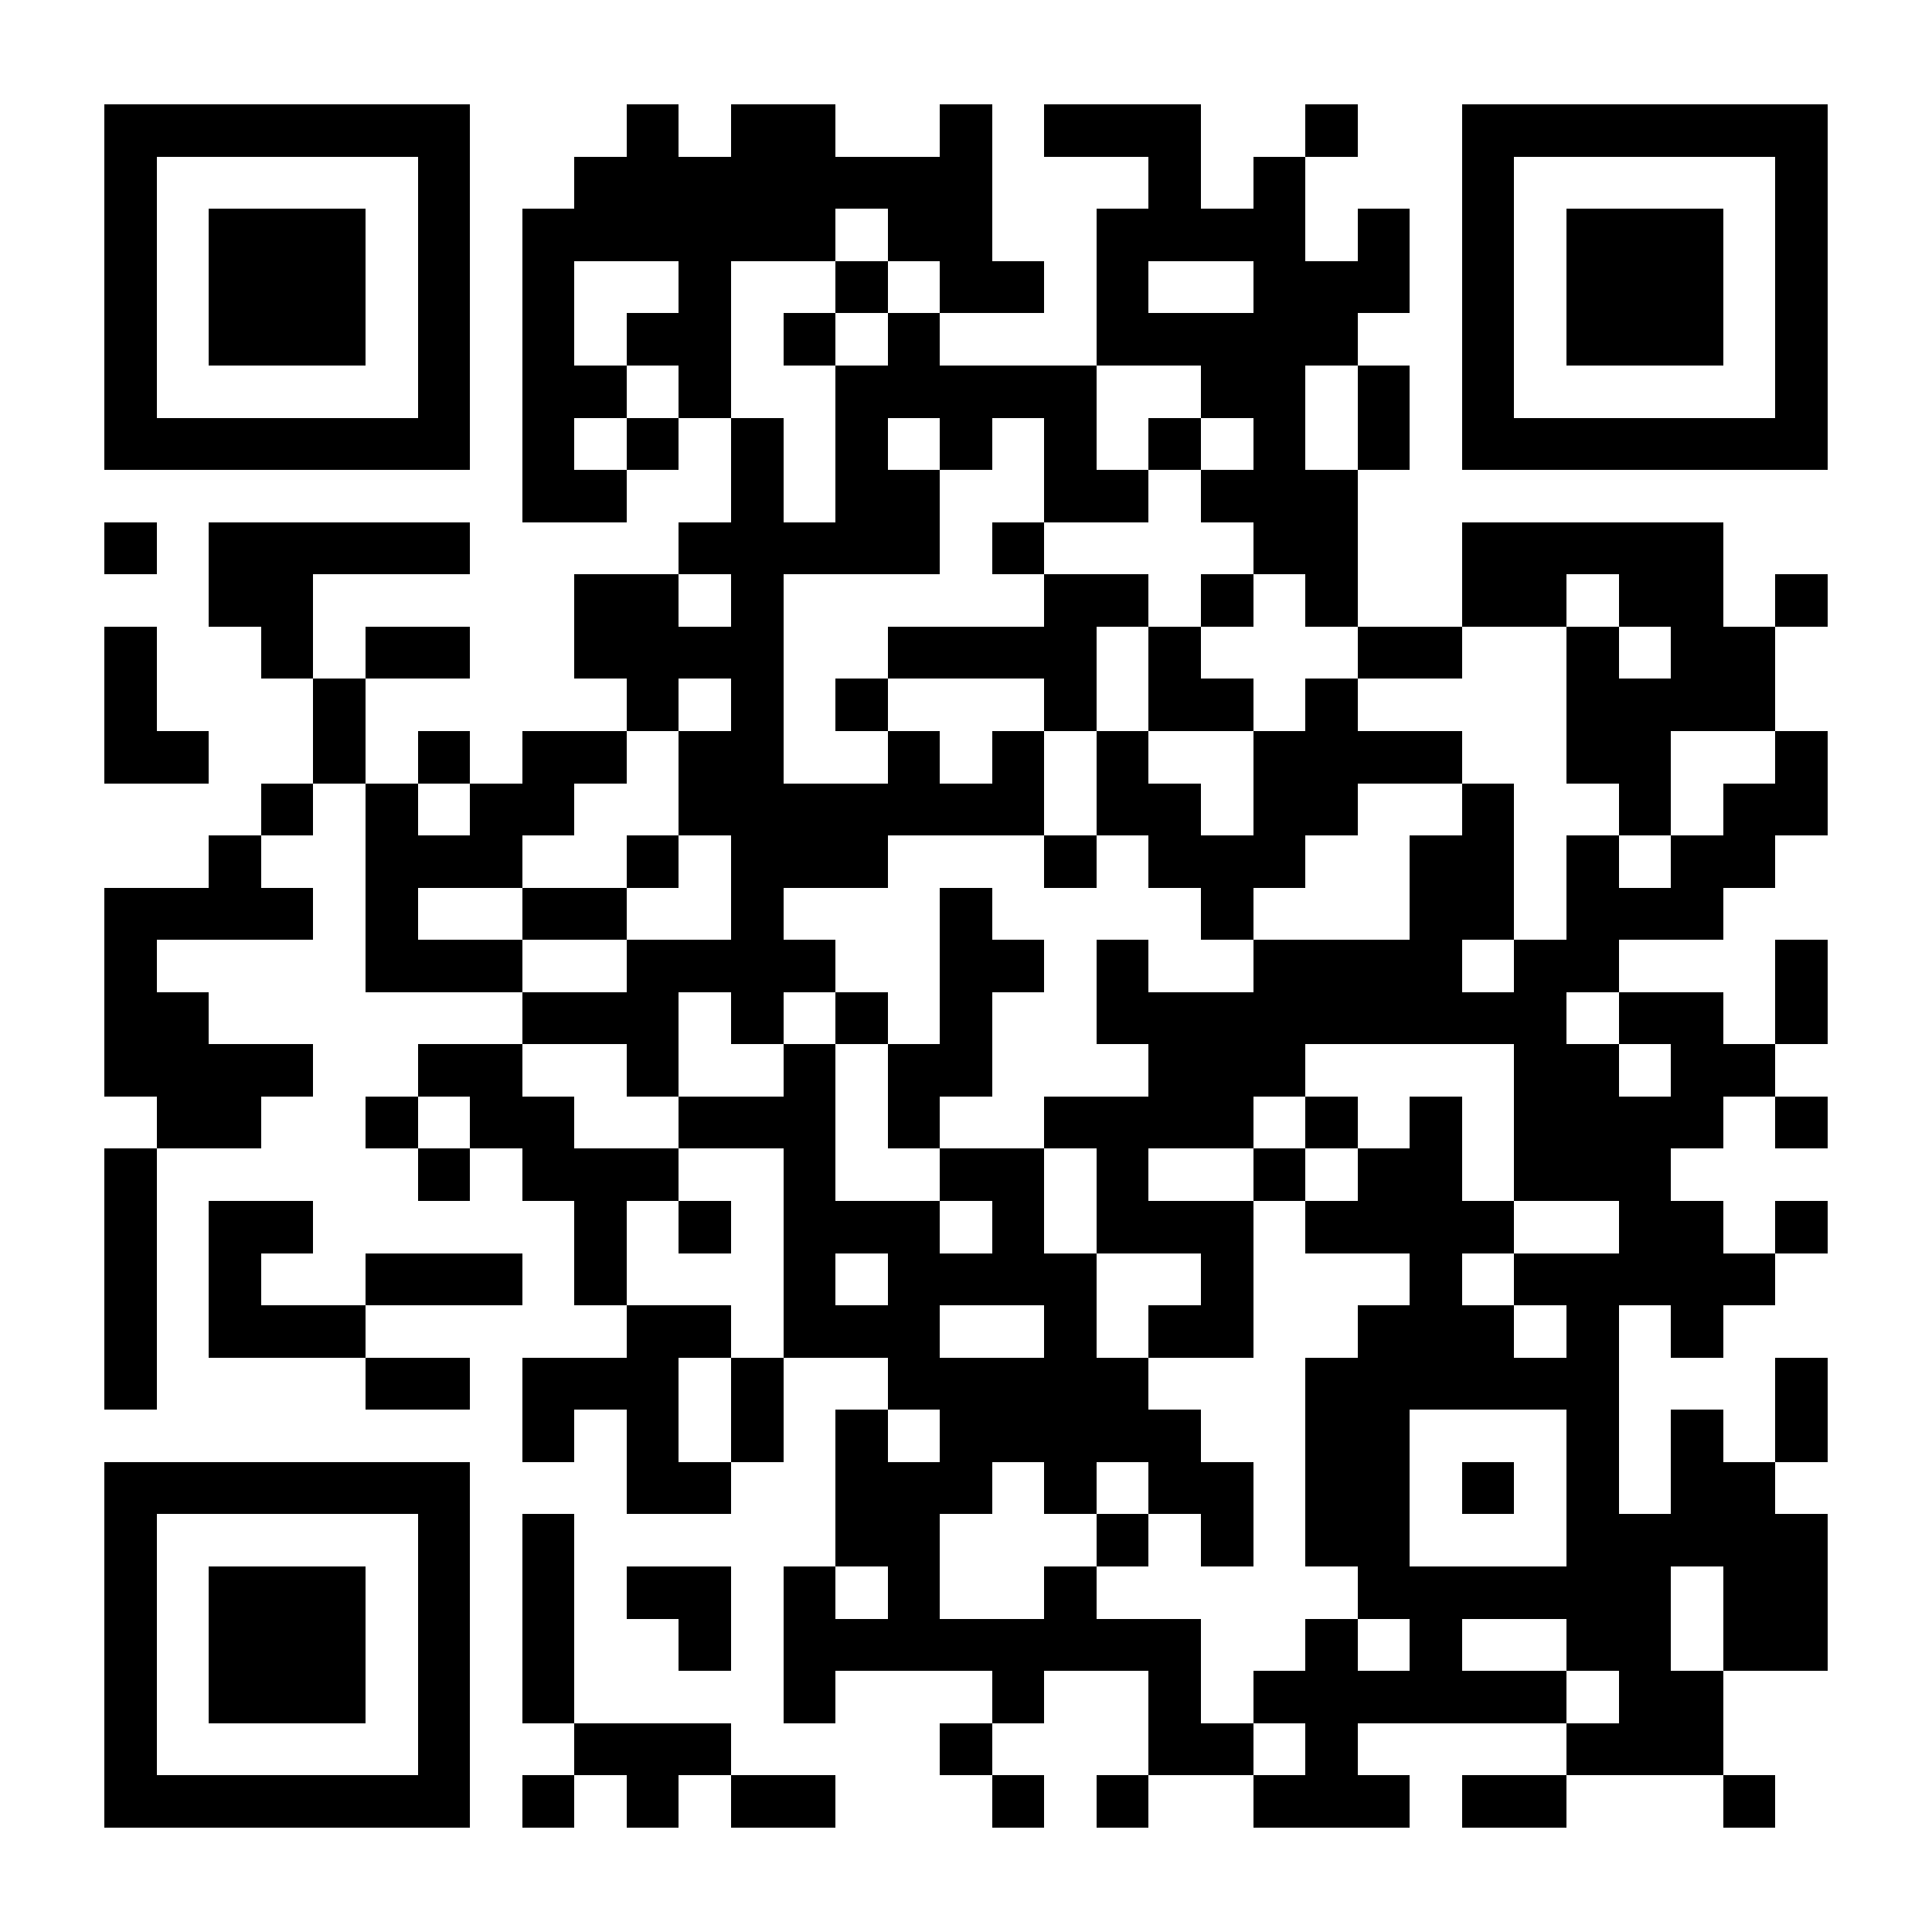<?xml version="1.0" encoding="UTF-8"?>
<!DOCTYPE svg PUBLIC '-//W3C//DTD SVG 1.0//EN'
          'http://www.w3.org/TR/2001/REC-SVG-20010904/DTD/svg10.dtd'>
<svg fill="#fff" height="37" shape-rendering="crispEdges" style="fill: #fff;" viewBox="0 0 37 37" width="37" xmlns="http://www.w3.org/2000/svg" xmlns:xlink="http://www.w3.org/1999/xlink"
><path d="M0 0h37v37H0z"
  /><path d="M2 2.5h7m3 0h1m1 0h2m2 0h1m1 0h3m2 0h1m2 0h7M2 3.5h1m5 0h1m2 0h8m3 0h1m1 0h1m3 0h1m5 0h1M2 4.5h1m1 0h3m1 0h1m1 0h6m1 0h2m2 0h4m1 0h1m1 0h1m1 0h3m1 0h1M2 5.5h1m1 0h3m1 0h1m1 0h1m2 0h1m2 0h1m1 0h2m1 0h1m2 0h3m1 0h1m1 0h3m1 0h1M2 6.5h1m1 0h3m1 0h1m1 0h1m1 0h2m1 0h1m1 0h1m3 0h5m2 0h1m1 0h3m1 0h1M2 7.5h1m5 0h1m1 0h2m1 0h1m2 0h5m2 0h2m1 0h1m1 0h1m5 0h1M2 8.5h7m1 0h1m1 0h1m1 0h1m1 0h1m1 0h1m1 0h1m1 0h1m1 0h1m1 0h1m1 0h7M10 9.5h2m2 0h1m1 0h2m2 0h2m1 0h3M2 10.5h1m1 0h5m4 0h5m1 0h1m4 0h2m2 0h5M4 11.5h2m5 0h2m1 0h1m5 0h2m1 0h1m1 0h1m2 0h2m1 0h2m1 0h1M2 12.5h1m2 0h1m1 0h2m2 0h4m2 0h4m1 0h1m3 0h2m2 0h1m1 0h2M2 13.5h1m3 0h1m5 0h1m1 0h1m1 0h1m3 0h1m1 0h2m1 0h1m4 0h4M2 14.5h2m2 0h1m1 0h1m1 0h2m1 0h2m2 0h1m1 0h1m1 0h1m2 0h4m2 0h2m2 0h1M5 15.5h1m1 0h1m1 0h2m2 0h7m1 0h2m1 0h2m2 0h1m2 0h1m1 0h2M4 16.5h1m2 0h3m2 0h1m1 0h3m3 0h1m1 0h3m2 0h2m1 0h1m1 0h2M2 17.5h4m1 0h1m2 0h2m2 0h1m3 0h1m4 0h1m3 0h2m1 0h3M2 18.5h1m4 0h3m2 0h4m2 0h2m1 0h1m2 0h4m1 0h2m3 0h1M2 19.5h2m6 0h3m1 0h1m1 0h1m1 0h1m2 0h9m1 0h2m1 0h1M2 20.5h4m2 0h2m2 0h1m2 0h1m1 0h2m3 0h3m4 0h2m1 0h2M3 21.5h2m2 0h1m1 0h2m2 0h3m1 0h1m2 0h4m1 0h1m1 0h1m1 0h4m1 0h1M2 22.5h1m5 0h1m1 0h3m2 0h1m2 0h2m1 0h1m2 0h1m1 0h2m1 0h3M2 23.5h1m1 0h2m5 0h1m1 0h1m1 0h3m1 0h1m1 0h3m1 0h4m2 0h2m1 0h1M2 24.5h1m1 0h1m2 0h3m1 0h1m3 0h1m1 0h4m2 0h1m3 0h1m1 0h5M2 25.5h1m1 0h3m5 0h2m1 0h3m2 0h1m1 0h2m2 0h3m1 0h1m1 0h1M2 26.5h1m4 0h2m1 0h3m1 0h1m2 0h5m3 0h6m3 0h1M10 27.5h1m1 0h1m1 0h1m1 0h1m1 0h5m2 0h2m3 0h1m1 0h1m1 0h1M2 28.5h7m3 0h2m2 0h3m1 0h1m1 0h2m1 0h2m1 0h1m1 0h1m1 0h2M2 29.5h1m5 0h1m1 0h1m5 0h2m3 0h1m1 0h1m1 0h2m3 0h5M2 30.5h1m1 0h3m1 0h1m1 0h1m1 0h2m1 0h1m1 0h1m2 0h1m5 0h6m1 0h2M2 31.5h1m1 0h3m1 0h1m1 0h1m2 0h1m1 0h8m2 0h1m1 0h1m2 0h2m1 0h2M2 32.5h1m1 0h3m1 0h1m1 0h1m4 0h1m3 0h1m2 0h1m1 0h6m1 0h2M2 33.5h1m5 0h1m2 0h3m4 0h1m3 0h2m1 0h1m4 0h3M2 34.5h7m1 0h1m1 0h1m1 0h2m3 0h1m1 0h1m2 0h3m1 0h2m3 0h1" stroke="#000"
/></svg
>
